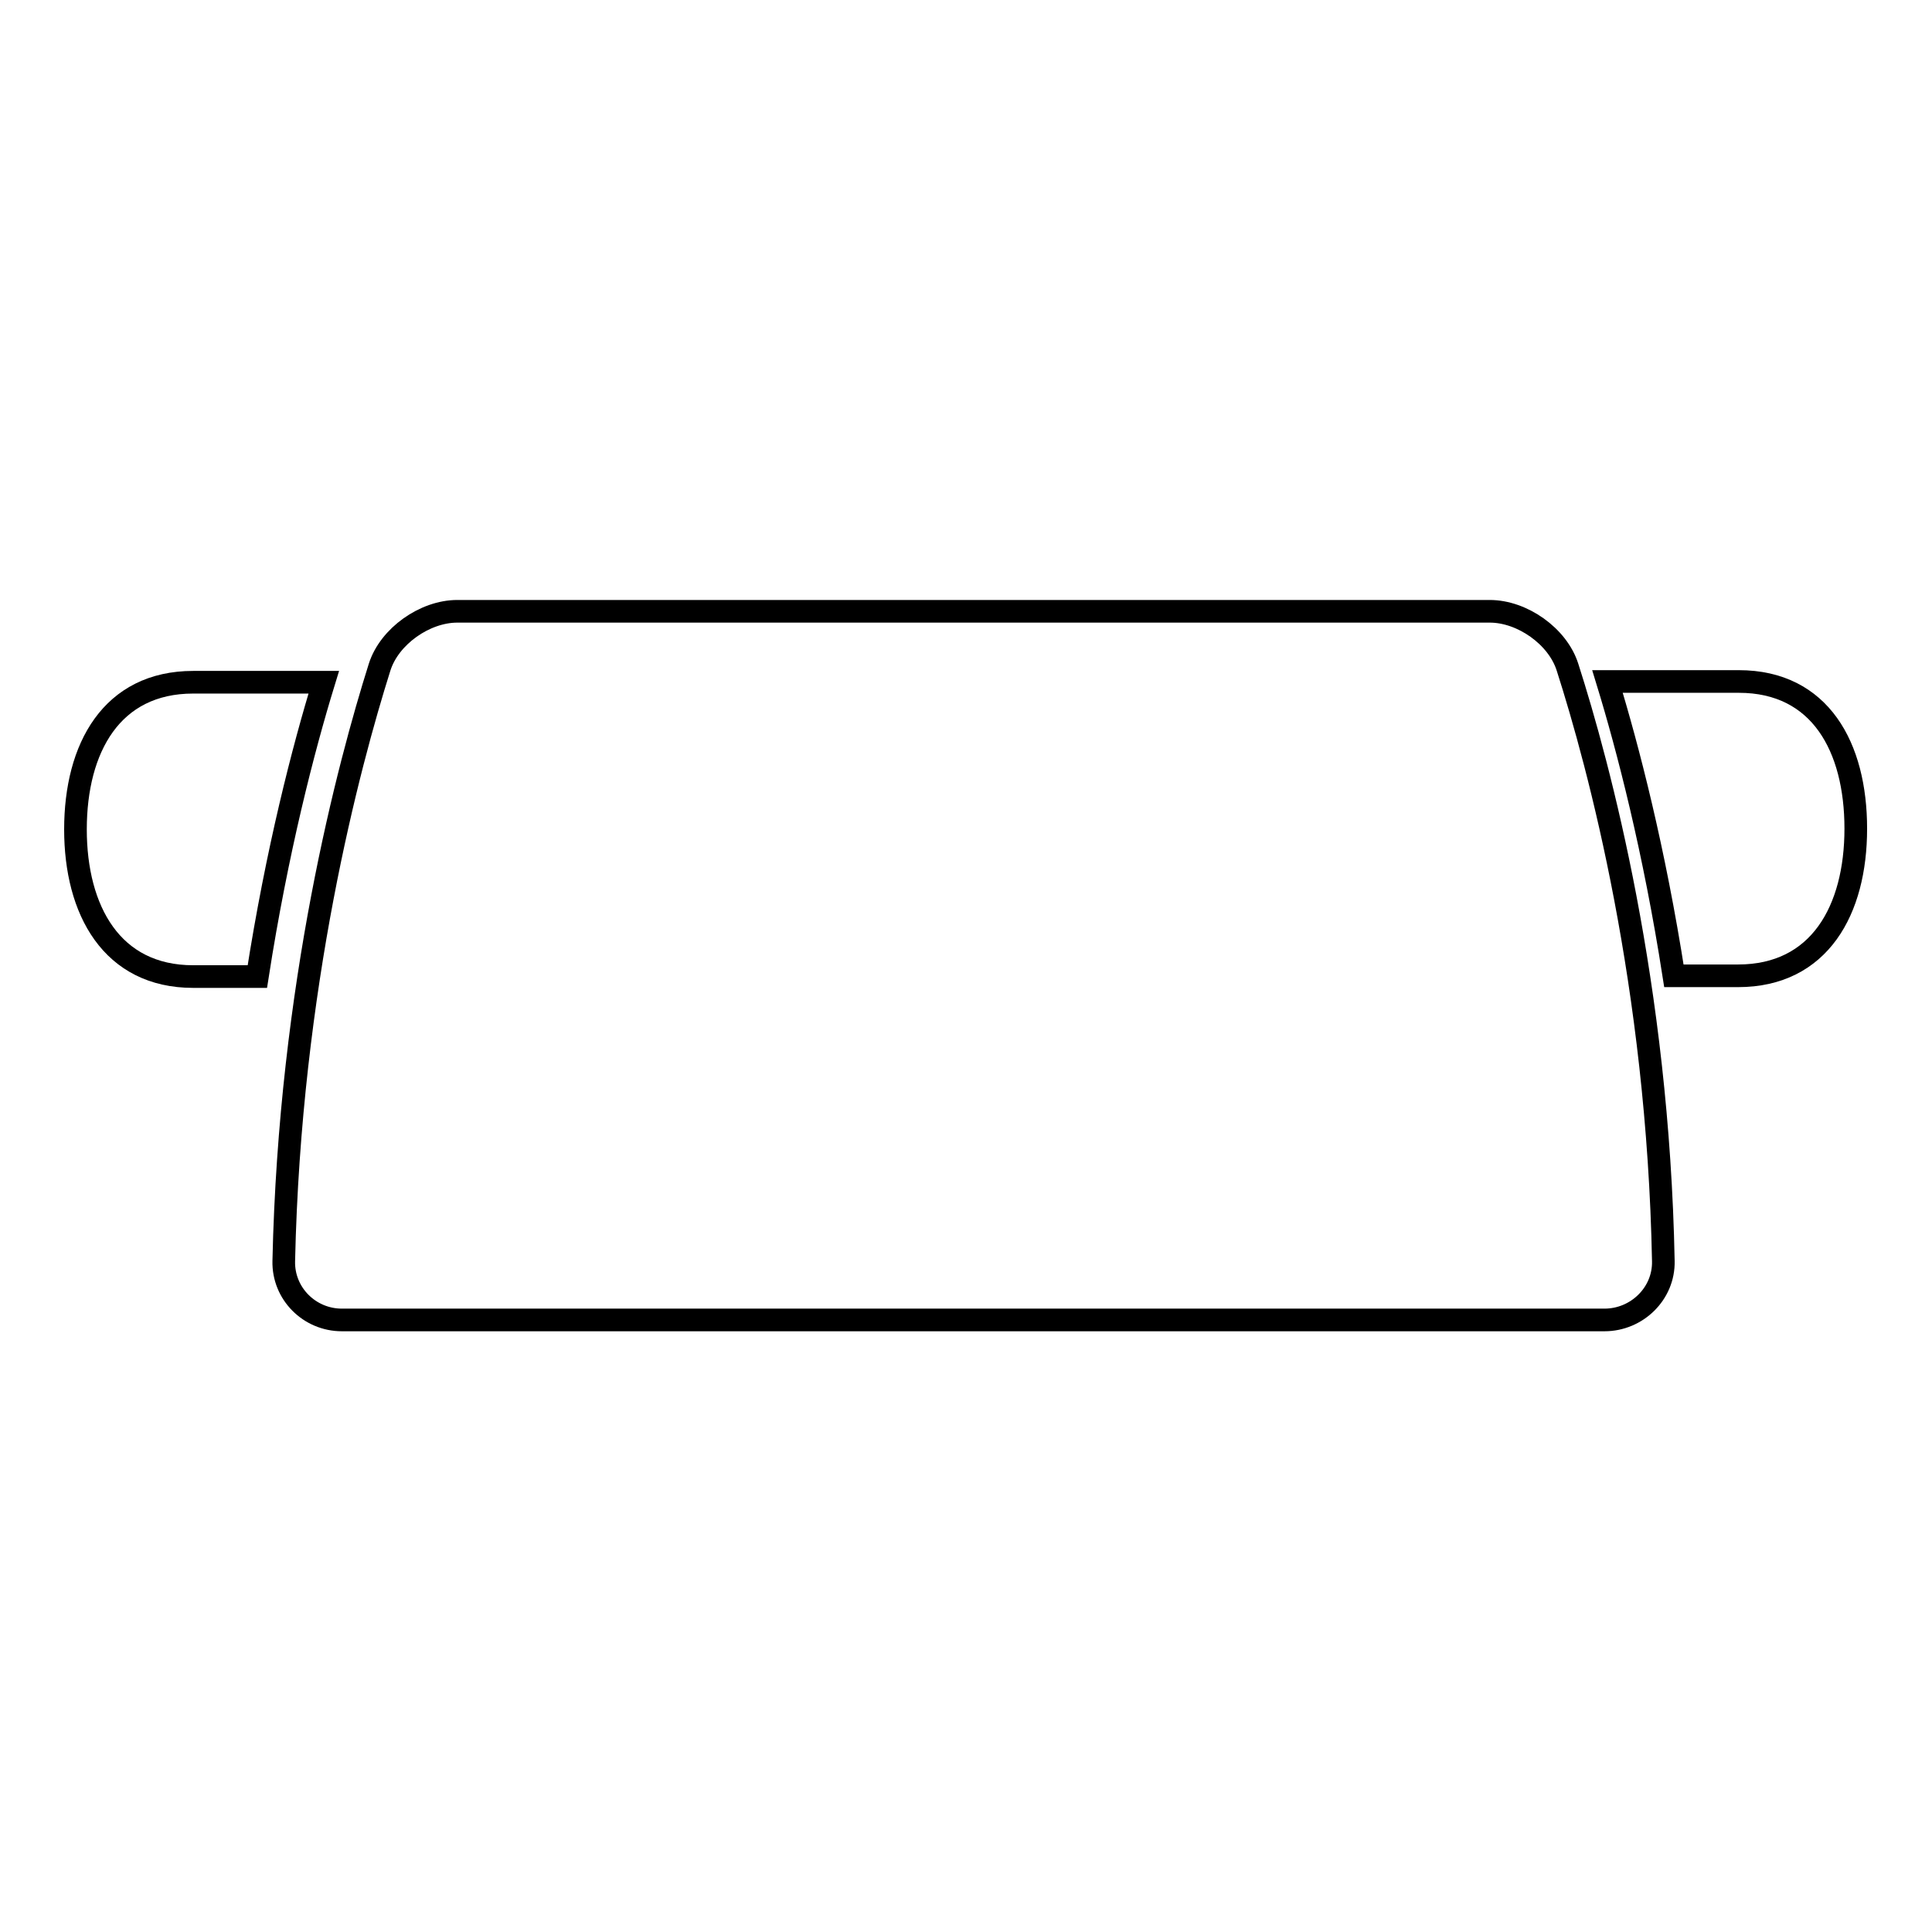 <?xml version="1.0" encoding="utf-8"?>
<!-- Svg Vector Icons : http://www.onlinewebfonts.com/icon -->
<!DOCTYPE svg PUBLIC "-//W3C//DTD SVG 1.1//EN" "http://www.w3.org/Graphics/SVG/1.1/DTD/svg11.dtd">
<svg version="1.1" xmlns="http://www.w3.org/2000/svg" xmlns:xlink="http://www.w3.org/1999/xlink" x="0px" y="0px" viewBox="0 0 256 256" enable-background="new 0 0 256 256" xml:space="preserve">
<g><g><g><g><path stroke-width="3" fill-opacity="0" stroke="#000000"  d="M45.3,174.9h91.3h76c4.3,0,7.9-3.5,7.8-7.8c-0.7-36.5-8.5-65.6-12.7-78.7c-1.3-4.1-6-7.4-10.3-7.4H60.6c-4.3,0-9,3.3-10.3,7.4c-4.1,13-11.9,42.2-12.7,78.7C37.5,171.4,41,174.9,45.3,174.9z"/><path stroke-width="3" fill-opacity="0" stroke="#000000"  d="M230.4,90.3H213c2.7,8.8,6.2,22.3,8.8,39h8.5c10.8,0,15.6-8.7,15.6-19.5S241.2,90.3,230.4,90.3z"/><path stroke-width="3" fill-opacity="0" stroke="#000000"  d="M25.6,129.4h8.5c2.6-16.7,6.1-30.2,8.8-39H25.6c-10.8,0-15.6,8.7-15.6,19.5C10,120.6,14.8,129.4,25.6,129.4z"/></g></g><g></g><g></g><g></g><g></g><g></g><g></g><g></g><g></g><g></g><g></g><g></g><g></g><g></g><g></g><g></g></g></g>
</svg>
